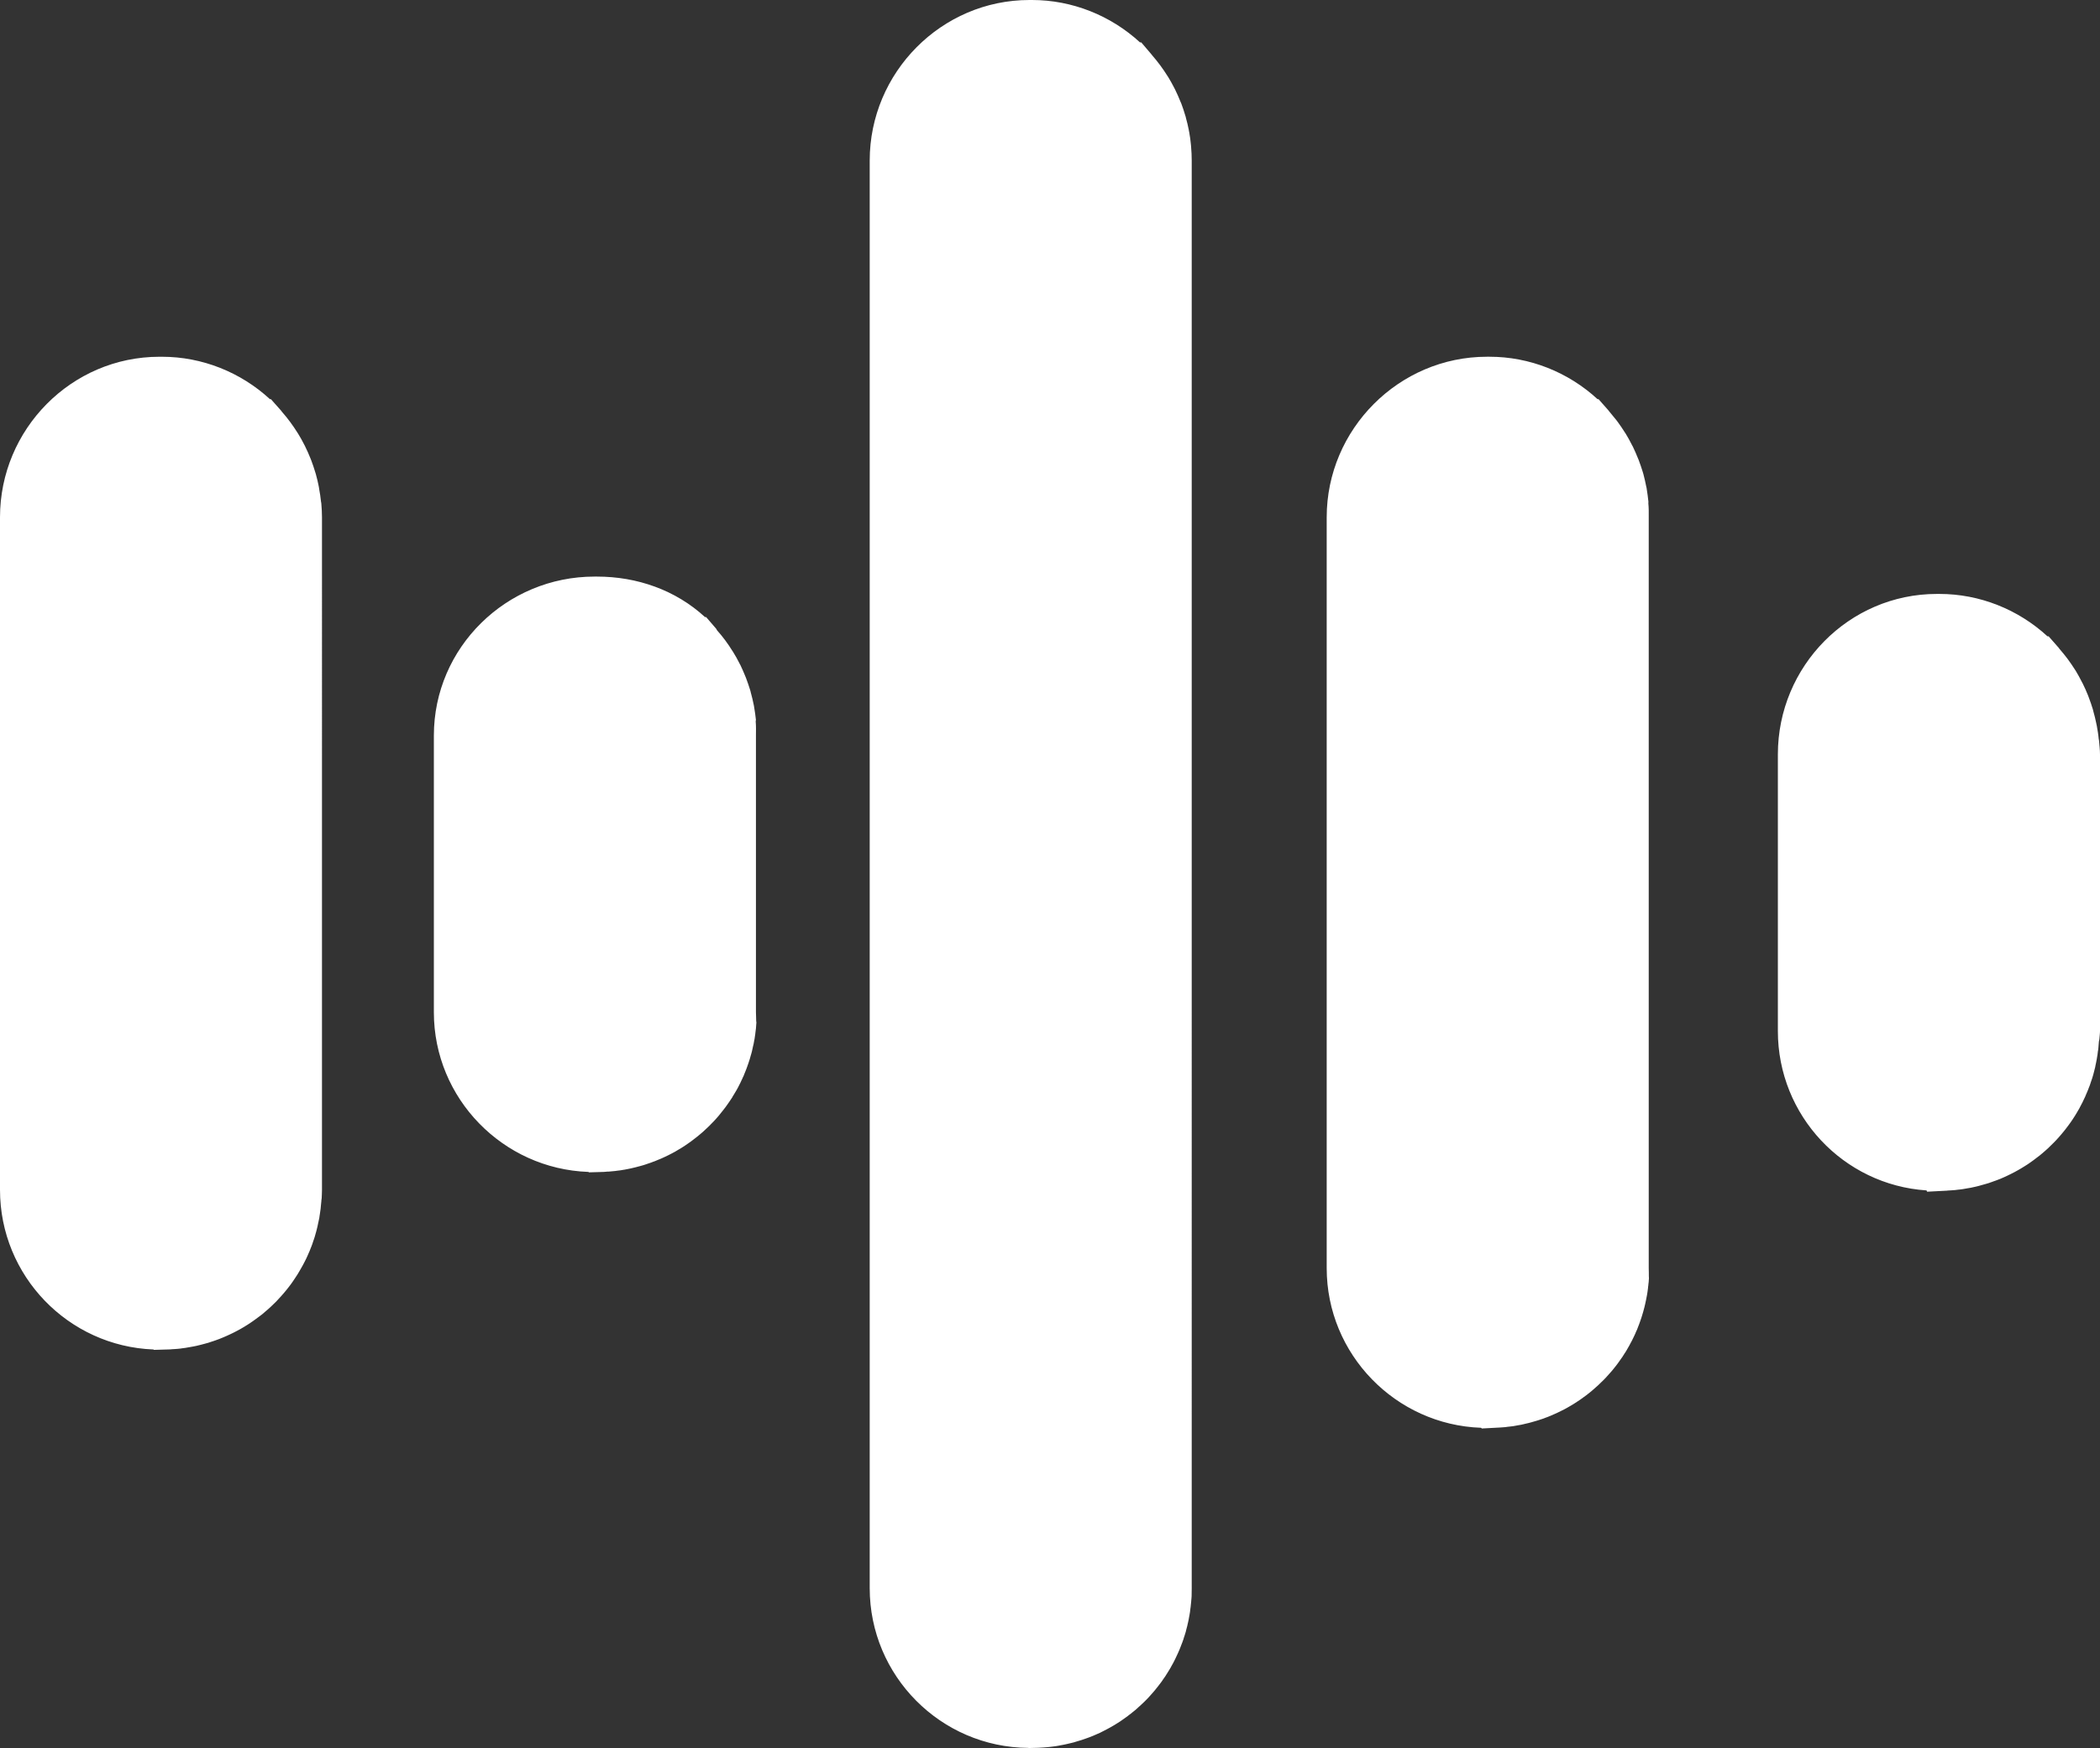 <?xml version="1.0" encoding="utf-8"?>
<!-- Generator: Adobe Illustrator 15.0.0, SVG Export Plug-In . SVG Version: 6.00 Build 0)  -->
<!DOCTYPE svg PUBLIC "-//W3C//DTD SVG 1.1//EN" "http://www.w3.org/Graphics/SVG/1.1/DTD/svg11.dtd">
<svg version="1.1" id="Layer_1" xmlns="http://www.w3.org/2000/svg" xmlns:xlink="http://www.w3.org/1999/xlink" x="0px" y="0px"
	 width="176.669px" height="147.061px" viewBox="0 0 176.669 147.061" enable-background="new 0 0 176.669 147.061"
	 xml:space="preserve">
<rect x="0" y="0" width="176.669" height="147.061" fill="#333333" stroke="none"/>
<path fill="#FFFFFF" d="M176.669,86.743V63.464c0-0.379-0.05-0.768-0.085-1.188c-0.004-0.04-0.015-0.083-0.023-0.115
	c-0.031-0.365-0.096-0.728-0.166-1.13l-0.009-0.025c-0.006-0.033-0.011-0.069-0.019-0.102l-0.004-0.015
	c-0.069-0.346-0.154-0.7-0.255-1.051c-0.013-0.054-0.022-0.11-0.044-0.175c-0.104-0.335-0.219-0.677-0.348-1.013
	c-0.019-0.052-0.038-0.104-0.059-0.156c-0.132-0.336-0.281-0.661-0.436-0.976c-0.017-0.037-0.04-0.075-0.059-0.112l-0.009-0.013
	c-0.166-0.34-0.344-0.65-0.527-0.959c-0.022-0.027-0.041-0.061-0.061-0.092c-0.197-0.313-0.396-0.598-0.592-0.867l-0.048-0.065
	c-0.196-0.265-0.417-0.531-0.657-0.809c-0.022-0.031-0.05-0.075-0.077-0.106l-0.844-0.959h-0.094
	c-2.469-2.271-5.713-3.568-9.087-3.568h-0.217c-7.402,0-13.38,6.088-13.38,13.497v23.279c0,7.107,5.518,12.945,12.506,13.406
	l0.051,0.108l1.672-0.087c0.019,0,0.035,0,0.054-0.009c0.077,0,0.15-0.008,0.226-0.013l0.104-0.006
	c0.096-0.009,0.198-0.017,0.302-0.023c0.097-0.012,0.19-0.024,0.275-0.035l0.101-0.008c0.092-0.015,0.186-0.023,0.281-0.038
	c0.094-0.017,0.186-0.031,0.275-0.048l0.104-0.019c0.099-0.015,0.186-0.031,0.28-0.046c0.085-0.021,0.177-0.044,0.267-0.059
	l0.108-0.022c0.09-0.023,0.182-0.044,0.275-0.067c0.092-0.022,0.189-0.05,0.285-0.081l0.035-0.009
	c0.101-0.022,0.205-0.054,0.295-0.083c0.098-0.027,0.189-0.063,0.287-0.085l0.064-0.027c0.094-0.031,0.19-0.059,0.279-0.099
	c0.104-0.028,0.2-0.072,0.303-0.108c0.104-0.037,0.196-0.077,0.298-0.114c0.101-0.048,0.2-0.09,0.301-0.132
	c0.102-0.048,0.198-0.089,0.287-0.133c0.104-0.046,0.198-0.096,0.29-0.142c0.099-0.051,0.194-0.099,0.299-0.152
	c0.085-0.046,0.177-0.101,0.279-0.154c0.092-0.055,0.177-0.101,0.267-0.154c0.096-0.055,0.186-0.108,0.279-0.171
	c0.083-0.055,0.177-0.108,0.271-0.171c0.083-0.061,0.173-0.115,0.258-0.178c0.094-0.063,0.176-0.123,0.259-0.186
	c0.09-0.063,0.175-0.127,0.252-0.193c0.086-0.063,0.167-0.123,0.257-0.194c0.081-0.068,0.165-0.14,0.24-0.2
	c0.085-0.071,0.166-0.14,0.243-0.211c0.077-0.068,0.163-0.142,0.231-0.208c0.086-0.077,0.154-0.15,0.229-0.226
	c0.077-0.068,0.154-0.146,0.228-0.223s0.154-0.152,0.226-0.233c0.068-0.073,0.14-0.154,0.208-0.231
	c0.071-0.077,0.144-0.159,0.209-0.24c0.066-0.081,0.135-0.158,0.202-0.244c0.063-0.07,0.12-0.144,0.177-0.221l0.027-0.039
	c0.066-0.077,0.121-0.154,0.188-0.246c0.064-0.086,0.127-0.171,0.186-0.257c0.064-0.09,0.119-0.178,0.178-0.259
	c0.063-0.09,0.112-0.179,0.177-0.275l0.025-0.039c0.046-0.077,0.096-0.154,0.138-0.228c0.054-0.09,0.102-0.175,0.156-0.269
	l0.041-0.064c0.04-0.073,0.082-0.152,0.113-0.222c0.054-0.09,0.096-0.177,0.144-0.271l0.033-0.063
	c0.04-0.082,0.081-0.163,0.112-0.24c0.044-0.085,0.086-0.173,0.126-0.263l0.037-0.096c0.035-0.075,0.075-0.156,0.104-0.238
	c0.035-0.085,0.07-0.169,0.106-0.258l0.041-0.113c0.031-0.077,0.059-0.154,0.09-0.225c0.031-0.092,0.064-0.186,0.092-0.277
	l0.035-0.103c0.027-0.081,0.051-0.162,0.082-0.239c0.022-0.092,0.05-0.19,0.081-0.277l0.031-0.117
	c0.019-0.081,0.037-0.162,0.061-0.239c0.024-0.103,0.048-0.198,0.075-0.294l0.019-0.117c0.019-0.082,0.035-0.154,0.05-0.231
	c0.023-0.102,0.04-0.202,0.059-0.302l0.019-0.125c0.017-0.073,0.027-0.15,0.04-0.231c0.019-0.108,0.031-0.221,0.041-0.334l0.021-0.1
	c0.01-0.068,0.015-0.144,0.022-0.225c0.011-0.131,0.027-0.263,0.031-0.394l0.007-0.077c0.004-0.071,0.039-0.14,0.039-0.202
	C176.63,87.198,176.669,86.968,176.669,86.743 M138.714,107.642l0.008-0.069c0.005-0.07-0.008-0.14-0.008-0.202
	c0.008-0.231-0.009-0.457-0.009-0.68v-63.17c0-0.381,0.009-0.765-0.033-1.182c-0.004-0.044,0.007-0.087,0.007-0.123
	c-0.038-0.358-0.082-0.725-0.15-1.126v-0.019c-0.017-0.047-0.023-0.092-0.031-0.126c-0.063-0.341-0.15-0.698-0.24-1.051
	c-0.019-0.061-0.039-0.115-0.05-0.171c-0.104-0.341-0.221-0.678-0.342-1.006c-0.023-0.045-0.038-0.088-0.055-0.131l-0.015-0.036
	c-0.135-0.333-0.274-0.662-0.425-0.972c-0.023-0.041-0.044-0.079-0.066-0.12l-0.009-0.016c-0.173-0.341-0.34-0.65-0.525-0.951
	c-0.019-0.029-0.04-0.057-0.059-0.087c-0.202-0.325-0.406-0.619-0.61-0.9l-0.125-0.166l-0.027-0.033
	c-0.167-0.213-0.345-0.427-0.538-0.655c-0.035-0.03-0.063-0.083-0.09-0.118l-0.842-0.952h-0.082
	c-2.466-2.271-5.711-3.568-9.082-3.568h-0.221c-7.41,0-13.482,6.098-13.482,13.507v63.17c0,7.245,5.793,13.178,12.986,13.43
	l0.066,0.059l1.253-0.067c0.021,0,0.055,0,0.075-0.004c0.073-0.004,0.146-0.006,0.208-0.011l0.113-0.008
	c0.1-0.009,0.208-0.015,0.309-0.023c0.085-0.008,0.175-0.019,0.256-0.035l0.088-0.008c0.108-0.015,0.217-0.023,0.325-0.038
	c0.086-0.017,0.171-0.031,0.261-0.046l0.063-0.013c0.11-0.015,0.223-0.035,0.34-0.058c0.081-0.015,0.167-0.038,0.248-0.055
	l0.068-0.019c0.109-0.023,0.222-0.046,0.312-0.071c0.092-0.019,0.177-0.05,0.271-0.072l0.027-0.009
	c0.119-0.029,0.235-0.061,0.353-0.101c0.085-0.022,0.169-0.054,0.263-0.081l0.008-0.004c0.115-0.037,0.228-0.077,0.345-0.114
	c0.089-0.032,0.171-0.067,0.254-0.099l0.031-0.008c0.103-0.042,0.211-0.082,0.319-0.128c0.081-0.035,0.164-0.068,0.239-0.108
	l0.027-0.008c0.108-0.05,0.221-0.101,0.321-0.146c0.092-0.043,0.177-0.085,0.267-0.131c0.101-0.048,0.209-0.103,0.313-0.156
	c0.082-0.046,0.176-0.096,0.257-0.142c0.104-0.059,0.198-0.117,0.303-0.176c0.085-0.046,0.162-0.1,0.248-0.15
	c0.1-0.066,0.195-0.127,0.289-0.189c0.082-0.054,0.159-0.108,0.244-0.162c0.092-0.063,0.19-0.132,0.277-0.202
	c0.079-0.059,0.156-0.115,0.233-0.169c0.09-0.075,0.182-0.148,0.286-0.226c0.07-0.059,0.147-0.123,0.213-0.177
	c0.085-0.08,0.179-0.152,0.265-0.234c0.068-0.054,0.14-0.118,0.217-0.193c0.081-0.077,0.164-0.154,0.246-0.24
	c0.07-0.063,0.14-0.131,0.206-0.197c0.081-0.082,0.158-0.163,0.235-0.244l0.009-0.015c0.063-0.067,0.127-0.14,0.189-0.209
	c0.081-0.085,0.154-0.175,0.228-0.256c0.063-0.077,0.125-0.154,0.188-0.228c0.069-0.09,0.142-0.184,0.213-0.267
	c0.054-0.08,0.114-0.156,0.177-0.238c0.069-0.087,0.132-0.186,0.198-0.281c0.059-0.077,0.112-0.156,0.169-0.24
	c0.059-0.098,0.121-0.193,0.18-0.287l0.041-0.055c0.04-0.061,0.075-0.131,0.121-0.2c0.059-0.098,0.117-0.193,0.167-0.294
	l0.033-0.054c0.04-0.071,0.075-0.14,0.113-0.215c0.054-0.096,0.102-0.189,0.151-0.281l0.031-0.067
	c0.038-0.072,0.073-0.146,0.108-0.221c0.046-0.096,0.088-0.191,0.132-0.281l0.033-0.09c0.035-0.068,0.066-0.146,0.103-0.221
	c0.037-0.104,0.077-0.209,0.118-0.313l0.027-0.063c0.027-0.077,0.059-0.154,0.081-0.223c0.036-0.094,0.067-0.194,0.101-0.288
	l0.035-0.104c0.027-0.082,0.05-0.154,0.071-0.228c0.029-0.106,0.061-0.211,0.092-0.311l0.026-0.101
	c0.02-0.07,0.044-0.147,0.063-0.229c0.026-0.1,0.054-0.204,0.072-0.309l0.023-0.106c0.021-0.072,0.031-0.146,0.048-0.227
	c0.022-0.104,0.046-0.222,0.064-0.33l0.017-0.092c0.015-0.074,0.023-0.147,0.038-0.233c0.017-0.116,0.031-0.239,0.046-0.356
	l0.004-0.077c0.013-0.073,0.027-0.154,0.027-0.225C138.702,107.908,138.706,107.781,138.714,107.642 M100.248,134.29
	c0.009-0.229,0.009-0.457,0.009-0.678V13.51c0-0.379-0.017-0.765-0.053-1.177c0-0.043,0-0.088-0.01-0.126
	c-0.031-0.361-0.082-0.726-0.154-1.123l-0.009-0.023c-0.004-0.045-0.013-0.087-0.019-0.124c-0.066-0.345-0.152-0.701-0.252-1.057
	V9.859c-0.02-0.051-0.031-0.103-0.046-0.147c-0.099-0.341-0.213-0.682-0.334-1c-0.023-0.05-0.042-0.098-0.063-0.145l-0.011-0.025
	c-0.136-0.337-0.279-0.667-0.434-0.98c-0.013-0.03-0.035-0.062-0.05-0.098l-0.013-0.027c-0.177-0.345-0.348-0.655-0.527-0.949
	c-0.019-0.027-0.037-0.059-0.061-0.091c-0.384-0.618-0.821-1.204-1.301-1.756c-0.019-0.024-0.044-0.067-0.071-0.091l-0.838-0.983
	h-0.103C93.438,1.297,90.194,0,86.824,0h-0.217c-7.41,0-13.44,6.102-13.44,13.51v120.103c0,7.379,5.976,13.388,13.348,13.438
	l0.019,0.011l0.849-0.022c0.038,0,0.081-0.005,0.123-0.009c0.071-0.002,0.135-0.006,0.206-0.011l0.115-0.008
	c0.102-0.009,0.207-0.015,0.319-0.027c0.077-0.009,0.15-0.015,0.231-0.022l0.119-0.015c0.102-0.017,0.207-0.025,0.311-0.04
	c0.082-0.015,0.167-0.031,0.248-0.042l0.104-0.021c0.1-0.015,0.204-0.037,0.294-0.055c0.098-0.014,0.182-0.037,0.271-0.058
	l0.085-0.02c0.092-0.019,0.194-0.041,0.29-0.068c0.09-0.022,0.171-0.04,0.256-0.063l0.108-0.035
	c0.088-0.023,0.182-0.051,0.271-0.082c0.096-0.022,0.196-0.054,0.29-0.087l0.054-0.021c0.09-0.026,0.176-0.061,0.271-0.092
	c0.1-0.035,0.202-0.07,0.298-0.108c0.101-0.039,0.2-0.081,0.303-0.12c0.087-0.038,0.182-0.073,0.263-0.113l0.046-0.022
	c0.098-0.042,0.193-0.086,0.283-0.123c0.104-0.05,0.194-0.099,0.29-0.148c0.094-0.046,0.189-0.092,0.283-0.146
	c0.096-0.048,0.192-0.103,0.281-0.152c0.099-0.05,0.187-0.108,0.275-0.158c0.094-0.055,0.182-0.113,0.279-0.171
	c0.088-0.055,0.182-0.111,0.268-0.169c0.09-0.063,0.173-0.121,0.267-0.186c0.081-0.059,0.173-0.117,0.252-0.18
	c0.097-0.064,0.182-0.132,0.255-0.194c0.09-0.06,0.171-0.123,0.244-0.189c0.094-0.068,0.179-0.136,0.26-0.208
	c0.073-0.065,0.154-0.132,0.224-0.198l0.013-0.015c0.081-0.069,0.162-0.14,0.231-0.209c0.077-0.07,0.156-0.14,0.233-0.217
	s0.146-0.147,0.228-0.225c0.07-0.077,0.144-0.15,0.217-0.226c0.07-0.081,0.144-0.162,0.217-0.244
	c0.072-0.072,0.135-0.154,0.206-0.235c0.073-0.077,0.136-0.162,0.2-0.244c0.066-0.081,0.136-0.162,0.194-0.244
	c0.068-0.089,0.135-0.171,0.197-0.258c0.069-0.082,0.123-0.171,0.182-0.261c0.063-0.086,0.123-0.169,0.186-0.263
	c0.059-0.09,0.112-0.178,0.167-0.267c0.063-0.09,0.117-0.182,0.167-0.268c0.054-0.085,0.1-0.171,0.15-0.252l0.031-0.064
	c0.046-0.082,0.094-0.163,0.14-0.248c0.05-0.094,0.1-0.184,0.14-0.271l0.031-0.063c0.037-0.077,0.077-0.154,0.118-0.248
	c0.046-0.09,0.09-0.178,0.128-0.275l0.024-0.057c0.038-0.081,0.073-0.162,0.11-0.248c0.036-0.085,0.067-0.175,0.103-0.265
	l0.033-0.087c0.035-0.082,0.066-0.167,0.099-0.253c0.035-0.09,0.064-0.186,0.1-0.279l0.027-0.1c0.026-0.077,0.054-0.159,0.077-0.231
	c0.027-0.103,0.059-0.202,0.09-0.294l0.022-0.103c0.027-0.081,0.042-0.163,0.063-0.24c0.031-0.091,0.05-0.193,0.069-0.289
	l0.031-0.128c0.015-0.074,0.031-0.147,0.05-0.229c0.017-0.097,0.035-0.202,0.054-0.303l0.023-0.119
	c0.013-0.077,0.027-0.156,0.039-0.233c0.02-0.108,0.027-0.217,0.038-0.321l0.017-0.112c0.008-0.073,0.019-0.154,0.022-0.223
	c0.02-0.134,0.027-0.257,0.036-0.388l0.01-0.09C100.235,134.426,100.24,134.363,100.248,134.29 M63.626,86.109l0.008-0.071
	c0.004-0.06-0.027-0.123-0.019-0.191c0.004-0.234-0.019-0.461-0.019-0.682V61.883c0-0.375,0.019-0.765-0.021-1.184
	c0-0.034,0.013-0.065,0.009-0.096l0.012-0.025c-0.04-0.358-0.085-0.724-0.156-1.113v-0.019c-0.01-0.052-0.019-0.1-0.027-0.135
	c-0.069-0.344-0.15-0.696-0.254-1.063l-0.004-0.023c-0.013-0.044-0.023-0.09-0.036-0.14c-0.104-0.336-0.217-0.673-0.348-1.018
	c-0.019-0.052-0.042-0.106-0.058-0.146c-0.136-0.342-0.282-0.667-0.43-0.98c-0.019-0.035-0.038-0.075-0.063-0.11l-0.006-0.017
	c-0.167-0.34-0.346-0.65-0.532-0.951l-0.006-0.013c-0.012-0.023-0.031-0.048-0.052-0.075c-0.382-0.617-0.815-1.207-1.303-1.751
	c-0.021-0.031-0.05-0.1-0.071-0.129l-0.847-0.982h-0.094c-2.467-2.271-5.711-3.405-9.086-3.405h-0.208
	c-7.415,0-13.515,5.965-13.515,13.375v23.281c0,7.248,5.807,13.177,13,13.43l0.05,0.035l0.961-0.027
	c0.033-0.004,0.069-0.004,0.1-0.004l0.167-0.004c0.042-0.005,0.088-0.005,0.127-0.009c0.067-0.004,0.14-0.011,0.208-0.019h0.104
	c0.113-0.009,0.215-0.015,0.33-0.031c0.082-0.009,0.163-0.015,0.244-0.023l0.085-0.015c0.108-0.012,0.217-0.024,0.329-0.039
	c0.073-0.013,0.15-0.027,0.228-0.04l0.106-0.015c0.108-0.022,0.212-0.039,0.321-0.063c0.082-0.015,0.163-0.033,0.244-0.05
	l0.077-0.019c0.113-0.023,0.217-0.046,0.321-0.077c0.077-0.017,0.163-0.04,0.235-0.063l0.082-0.02
	c0.104-0.026,0.212-0.058,0.314-0.089c0.083-0.027,0.173-0.055,0.254-0.082l0.027-0.012c0.117-0.038,0.233-0.077,0.342-0.115
	c0.083-0.027,0.161-0.059,0.246-0.094l0.031-0.006c0.117-0.048,0.225-0.09,0.321-0.134c0.094-0.037,0.183-0.077,0.279-0.114
	c0.104-0.048,0.217-0.094,0.321-0.148c0.077-0.037,0.163-0.077,0.244-0.117l0.013-0.006c0.108-0.054,0.208-0.108,0.317-0.162
	c0.089-0.049,0.171-0.095,0.263-0.141c0.094-0.063,0.198-0.116,0.298-0.179c0.082-0.046,0.167-0.096,0.249-0.146
	c0.096-0.066,0.194-0.127,0.298-0.193c0.073-0.055,0.154-0.104,0.236-0.163c0.094-0.064,0.189-0.131,0.283-0.2
	c0.077-0.054,0.15-0.116,0.223-0.171c0.098-0.07,0.198-0.147,0.284-0.221c0.082-0.059,0.15-0.121,0.221-0.182
	c0.089-0.077,0.173-0.152,0.263-0.225c0.071-0.067,0.144-0.132,0.212-0.198c0.085-0.081,0.171-0.158,0.261-0.244
	c0.061-0.061,0.136-0.127,0.196-0.2c0.086-0.081,0.163-0.163,0.249-0.252c0.063-0.073,0.125-0.14,0.186-0.205
	c0.075-0.089,0.156-0.179,0.237-0.274c0.054-0.073,0.115-0.14,0.177-0.222c0.073-0.085,0.144-0.177,0.213-0.267
	c0.058-0.073,0.117-0.152,0.179-0.235c0.065-0.09,0.131-0.186,0.196-0.275c0.054-0.081,0.112-0.163,0.167-0.244
	c0.067-0.098,0.131-0.193,0.194-0.29l0.011-0.035c0.048-0.071,0.094-0.14,0.135-0.217c0.063-0.1,0.125-0.202,0.175-0.294
	l0.019-0.031c0.04-0.073,0.077-0.148,0.129-0.231c0.046-0.094,0.096-0.194,0.142-0.283l0.04-0.073
	c0.031-0.075,0.068-0.144,0.1-0.217c0.054-0.099,0.094-0.198,0.135-0.294l0.044-0.082c0.029-0.074,0.061-0.147,0.083-0.21
	c0.04-0.101,0.081-0.196,0.121-0.298l0.036-0.092c0.027-0.073,0.058-0.148,0.081-0.221c0.038-0.096,0.073-0.203,0.108-0.307
	l0.027-0.085c0.023-0.077,0.054-0.154,0.073-0.223c0.031-0.104,0.065-0.213,0.09-0.319l0.027-0.088
	c0.023-0.075,0.046-0.152,0.065-0.238c0.023-0.1,0.05-0.212,0.071-0.317l0.019-0.096c0.023-0.067,0.038-0.14,0.054-0.221
	c0.019-0.104,0.042-0.202,0.055-0.302l0.027-0.131c0.01-0.077,0.019-0.148,0.031-0.217c0.023-0.117,0.033-0.231,0.046-0.356
	l0.013-0.096c0.015-0.073,0.019-0.144,0.027-0.212C63.608,86.389,63.62,86.249,63.626,86.109 M27.065,100.781
	c0.007-0.231,0.023-0.456,0.023-0.682V43.521c0-0.386-0.023-0.767-0.058-1.187c-0.012-0.035-0.016-0.068-0.019-0.102l-0.004-0.019
	c-0.039-0.361-0.089-0.727-0.163-1.11v-0.029c-0.007-0.039-0.02-0.079-0.023-0.118v-0.012c-0.066-0.346-0.151-0.698-0.248-1.051
	c-0.019-0.056-0.035-0.115-0.054-0.174c-0.1-0.341-0.217-0.678-0.341-1.007c-0.019-0.041-0.034-0.083-0.05-0.124l-0.016-0.039
	c-0.136-0.336-0.278-0.666-0.43-0.967c-0.02-0.041-0.034-0.079-0.054-0.115l-0.016-0.025c-0.17-0.337-0.341-0.646-0.522-0.939
	c-0.02-0.032-0.039-0.068-0.066-0.102c-0.384-0.612-0.81-1.195-1.294-1.744c-0.034-0.041-0.065-0.097-0.1-0.131l-0.84-0.944H22.71
	c-2.466-2.271-5.707-3.568-9.078-3.568h-0.217C6.008,30.014,0,36.111,0,43.521V100.1c0,7.241,5.741,13.156,12.912,13.432
	l0.027,0.033l1.25-0.037c0.047,0,0.078-0.004,0.128-0.004c0.065-0.005,0.124-0.009,0.194-0.018l0.135-0.006
	c0.1-0.008,0.202-0.017,0.301-0.022c0.09-0.009,0.171-0.021,0.256-0.027l0.105-0.017c0.1-0.015,0.205-0.023,0.29-0.038
	c0.093-0.017,0.182-0.031,0.275-0.048l0.089-0.015c0.101-0.017,0.206-0.031,0.302-0.054c0.089-0.017,0.178-0.04,0.274-0.055
	l0.089-0.022c0.089-0.021,0.186-0.044,0.275-0.067c0.096-0.019,0.181-0.05,0.27-0.072l0.035-0.009
	c0.113-0.031,0.217-0.059,0.333-0.092c0.093-0.031,0.178-0.054,0.268-0.09l0.058-0.017c0.097-0.033,0.194-0.064,0.282-0.096
	c0.093-0.031,0.183-0.068,0.271-0.1l0.07-0.027c0.085-0.035,0.174-0.075,0.275-0.112c0.1-0.04,0.201-0.086,0.29-0.125
	c0.101-0.042,0.194-0.084,0.302-0.138c0.093-0.04,0.189-0.09,0.29-0.14c0.09-0.046,0.187-0.095,0.28-0.145
	c0.097-0.05,0.186-0.104,0.287-0.154c0.088-0.05,0.181-0.108,0.263-0.154c0.097-0.059,0.194-0.116,0.287-0.175
	c0.085-0.055,0.174-0.112,0.259-0.167c0.093-0.059,0.182-0.123,0.271-0.186c0.084-0.059,0.17-0.121,0.251-0.182
	c0.09-0.063,0.174-0.129,0.26-0.193c0.085-0.063,0.17-0.123,0.248-0.186c0.081-0.073,0.163-0.14,0.251-0.217
	c0.082-0.063,0.163-0.132,0.233-0.198c0.085-0.073,0.166-0.146,0.244-0.221c0.077-0.069,0.151-0.141,0.224-0.217
	c0.082-0.073,0.155-0.146,0.232-0.224c0.07-0.079,0.14-0.152,0.213-0.233c0.074-0.073,0.147-0.154,0.217-0.235
	c0.07-0.073,0.136-0.154,0.201-0.229c0.074-0.084,0.14-0.169,0.209-0.25c0.07-0.082,0.131-0.163,0.193-0.244
	c0.067-0.09,0.132-0.18,0.202-0.265c0.058-0.084,0.12-0.169,0.174-0.246c0.065-0.09,0.127-0.18,0.181-0.271
	c0.059-0.085,0.117-0.167,0.167-0.256l0.02-0.027c0.054-0.09,0.104-0.173,0.154-0.259c0.054-0.086,0.104-0.18,0.155-0.267
	l0.019-0.036c0.05-0.085,0.101-0.166,0.147-0.26c0.043-0.088,0.093-0.178,0.14-0.268l0.02-0.037c0.042-0.09,0.084-0.18,0.131-0.265
	c0.039-0.092,0.077-0.186,0.124-0.273l0.019-0.05c0.043-0.09,0.082-0.176,0.117-0.261c0.039-0.09,0.068-0.178,0.104-0.267
	l0.043-0.104c0.027-0.073,0.057-0.154,0.088-0.235c0.036-0.099,0.066-0.188,0.093-0.284l0.031-0.081
	c0.023-0.081,0.054-0.163,0.082-0.252c0.023-0.092,0.054-0.182,0.077-0.277l0.031-0.104c0.027-0.086,0.047-0.171,0.065-0.248
	c0.027-0.094,0.05-0.194,0.07-0.292l0.023-0.119c0.023-0.077,0.039-0.154,0.05-0.233c0.027-0.1,0.042-0.2,0.066-0.305l0.015-0.12
	c0.016-0.073,0.027-0.146,0.036-0.228c0.019-0.104,0.034-0.217,0.046-0.325l0.016-0.113c0.004-0.077,0.02-0.154,0.02-0.225
	c0.019-0.132,0.023-0.255,0.039-0.386l0.004-0.09C27.046,100.913,27.062,100.853,27.065,100.781"/>
</svg>
